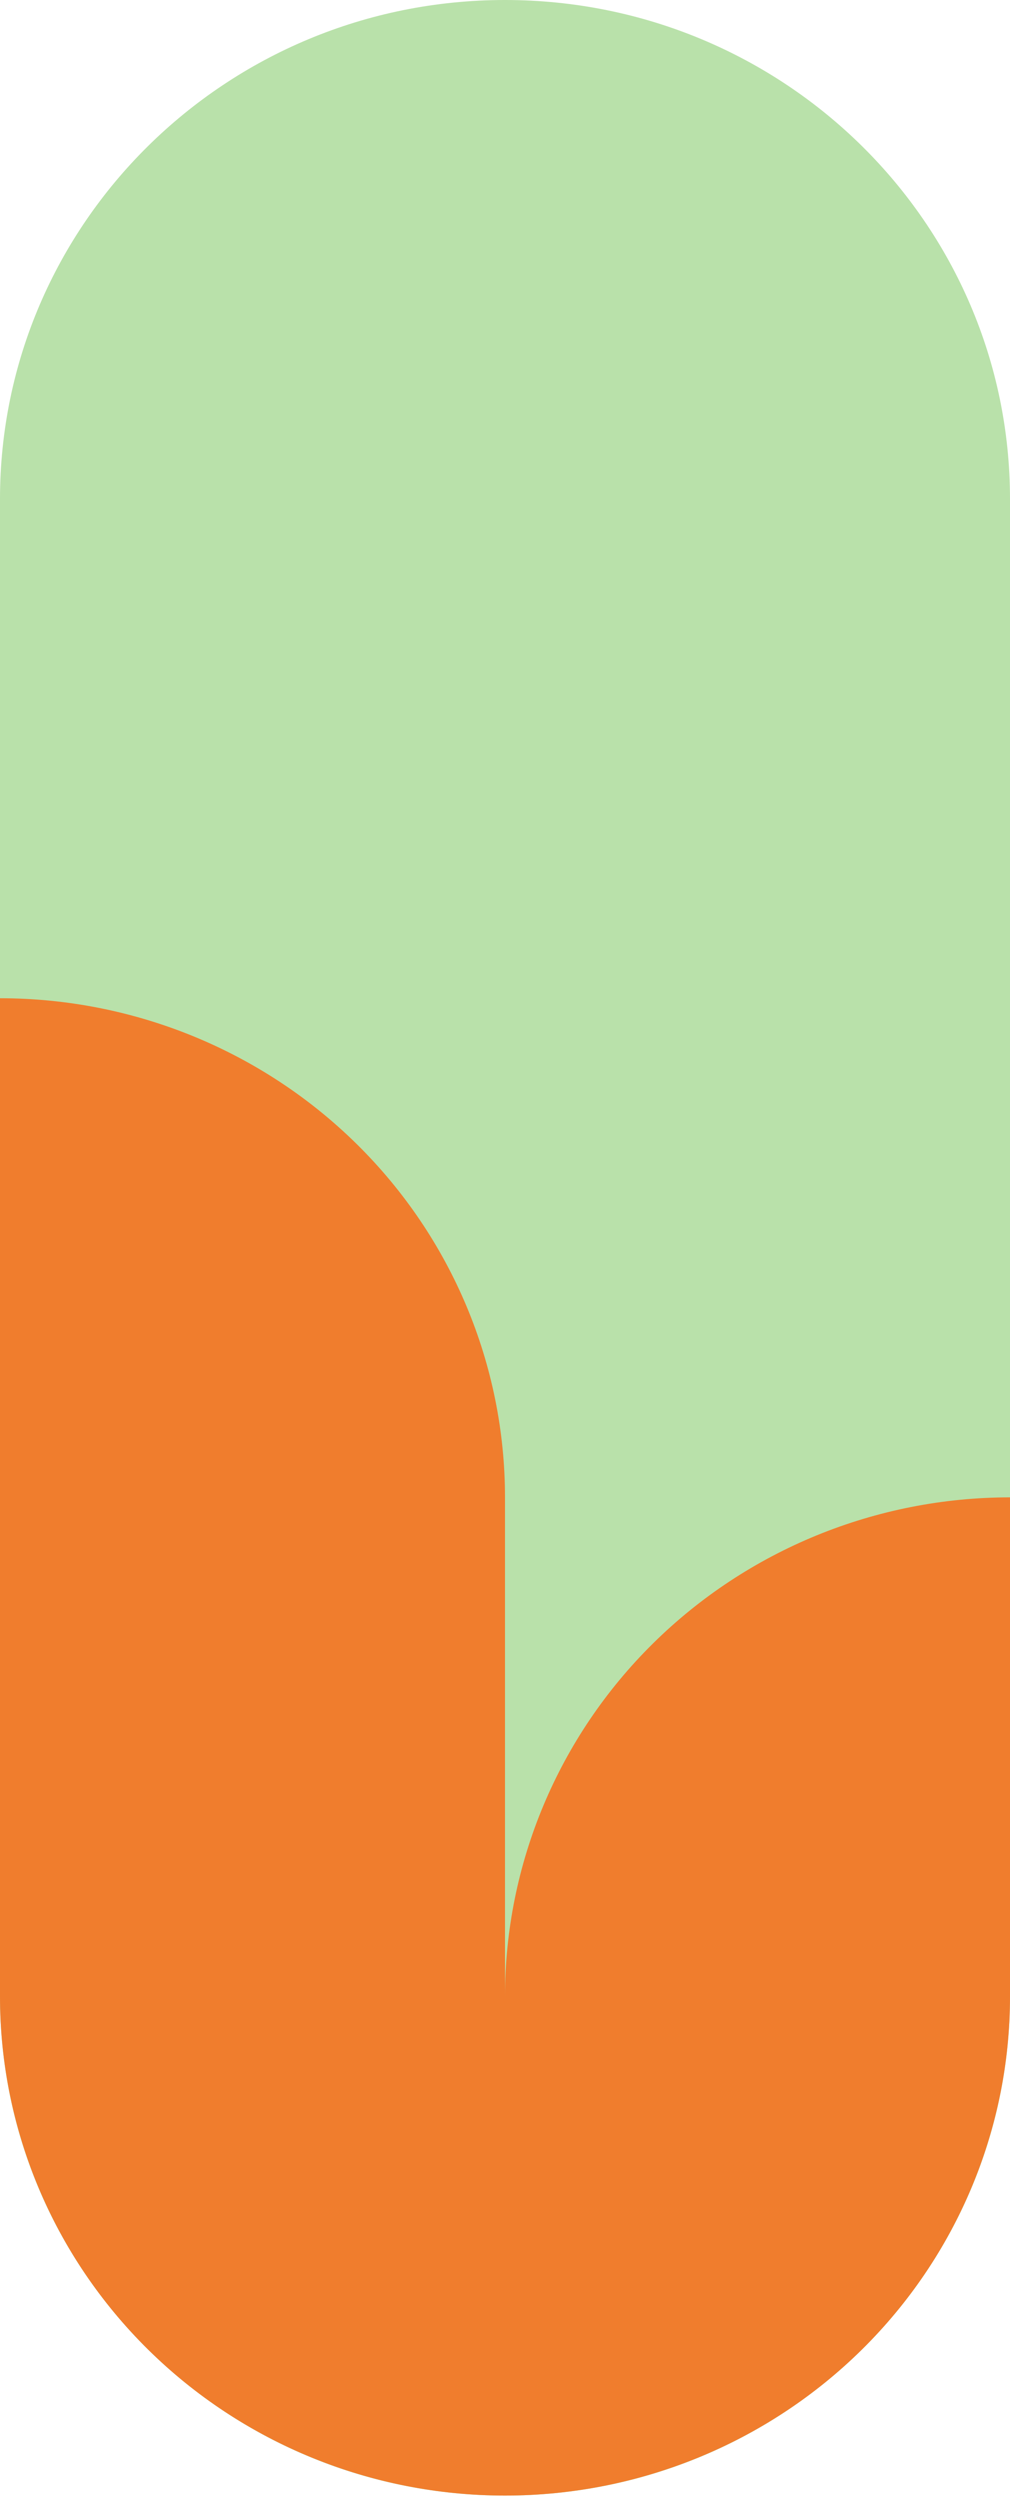 <svg width="120" height="297" viewBox="0 0 120 297" fill="none" xmlns="http://www.w3.org/2000/svg">
<path d="M0 59.3L0 237.199C0 269.95 26.863 296.499 60 296.499C93.137 296.499 120 269.95 120 237.199L120 59.3C120 26.55 93.137 0 60 0C26.863 0 0 26.55 0 59.3Z" fill="#B9E1AA"/>
<path d="M120 177.9V237.199C120 252.927 113.679 268.01 102.426 279.131C91.174 290.252 75.913 296.499 60 296.499V237.199C60 221.472 66.321 206.389 77.574 195.268C88.826 184.147 104.087 177.9 120 177.9V177.9Z" fill="#F07D2D"/>
<path d="M0 118.6C15.913 118.6 31.174 124.848 42.426 135.968C53.679 147.089 60 162.172 60 177.9V296.499C44.087 296.499 28.826 290.252 17.574 279.131C6.321 268.01 0 252.927 0 237.199V118.6Z" fill="#F07D2D"/>
</svg>
